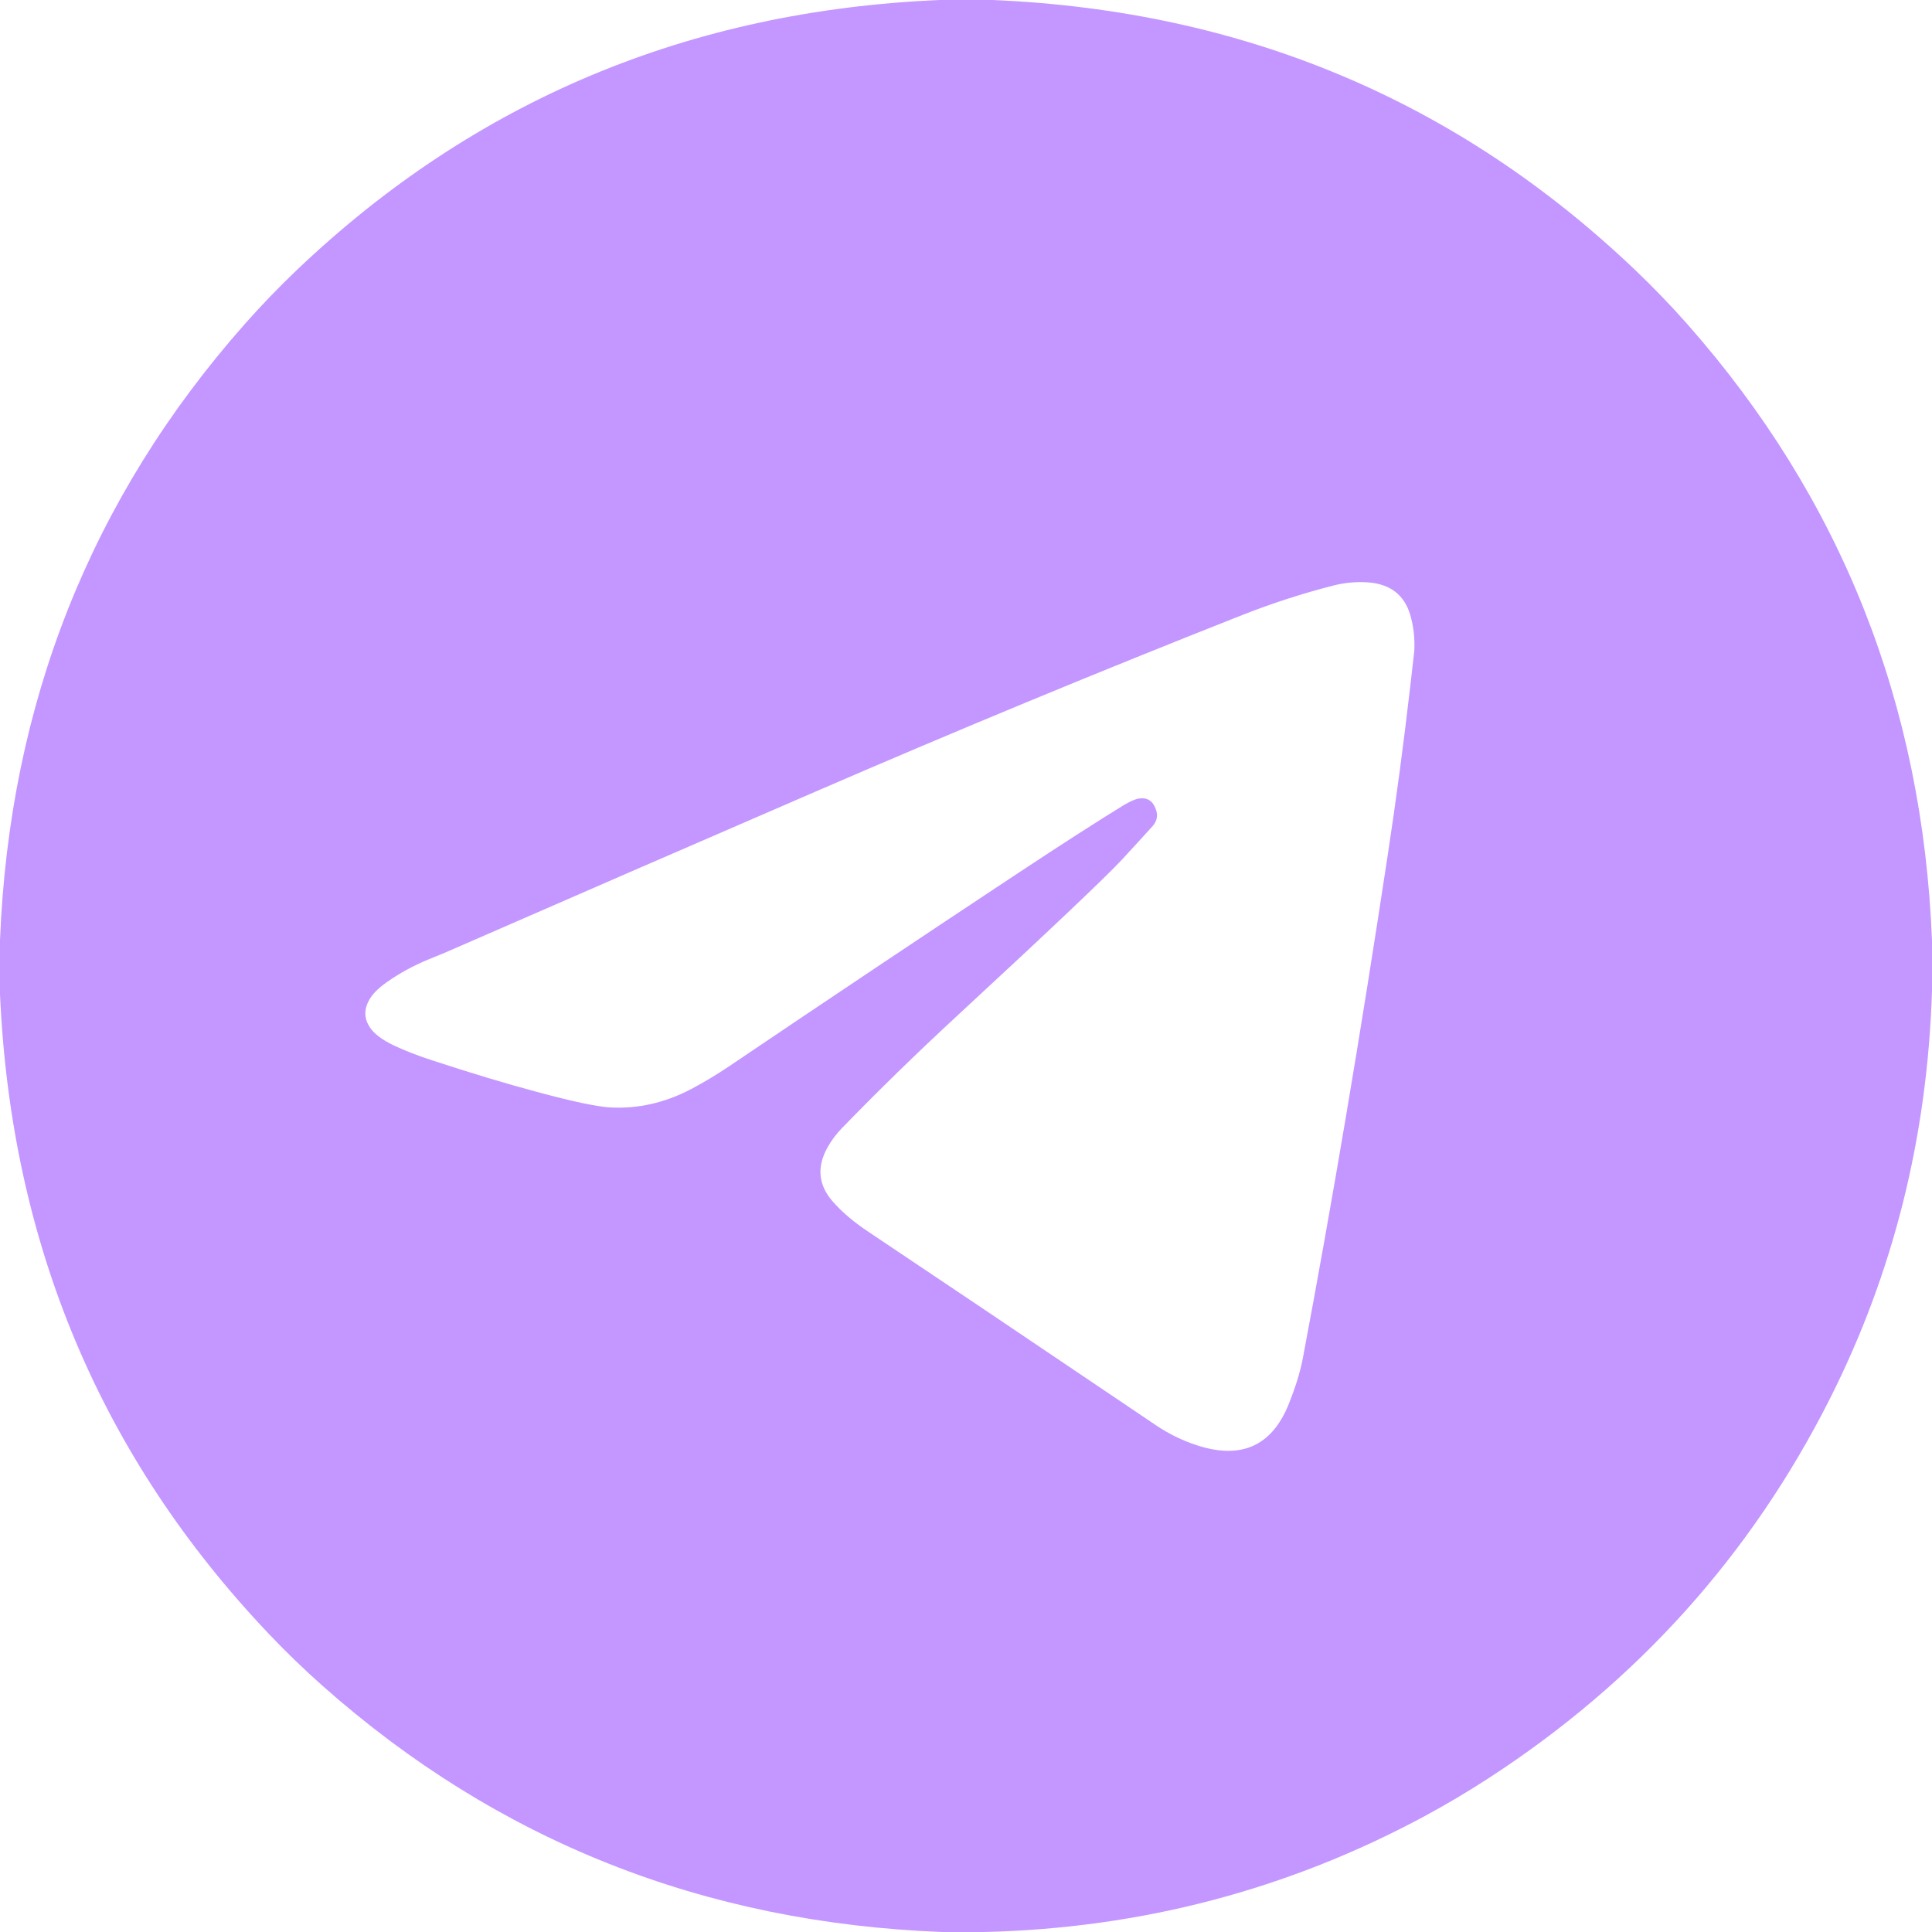 <?xml version="1.0" encoding="UTF-8"?> <svg xmlns="http://www.w3.org/2000/svg" width="28" height="28" viewBox="0 0 28 28" fill="none"> <g clip-path="url(#clip0_760_224)"> <path d="M13.62 0C13.876 0 14.131 0 14.386 0C18.019 0.154 21.122 1.458 23.697 3.912C23.962 4.165 24.215 4.427 24.456 4.7C26.683 7.223 27.864 10.201 28 13.634C28 13.876 28 14.117 28 14.359C27.933 16.48 27.439 18.451 26.52 20.272C25.377 22.537 23.731 24.368 21.583 25.765C21.274 25.966 20.96 26.152 20.643 26.323C18.667 27.386 16.543 27.945 14.27 28C14.065 28 13.86 28 13.655 28C10.203 27.868 7.211 26.68 4.679 24.436C4.406 24.194 4.144 23.941 3.893 23.676C1.457 21.109 0.16 18.019 0 14.407C0 14.147 0 13.887 0 13.628C0.136 10.197 1.317 7.221 3.544 4.7C3.785 4.428 4.038 4.165 4.303 3.912C6.88 1.458 9.986 0.154 13.62 0ZM16.266 12.452C16.022 12.715 15.222 13.473 13.866 14.727C13.277 15.272 12.721 15.814 12.199 16.353C12.119 16.435 12.051 16.526 11.995 16.626C11.833 16.913 11.859 17.176 12.072 17.417C12.205 17.568 12.373 17.71 12.575 17.845C13.403 18.398 14.798 19.336 16.758 20.659C16.938 20.78 17.131 20.875 17.337 20.943C17.985 21.158 18.433 20.959 18.678 20.347C18.777 20.101 18.844 19.881 18.881 19.688C19.306 17.436 19.717 15.002 20.113 12.387C20.236 11.577 20.344 10.765 20.438 9.951C20.477 9.608 20.497 9.435 20.497 9.435C20.506 9.249 20.487 9.076 20.439 8.914C20.353 8.621 20.147 8.463 19.824 8.44C19.656 8.429 19.491 8.444 19.328 8.485C18.879 8.6 18.439 8.742 18.007 8.912C15.927 9.733 13.861 10.588 11.809 11.477C10.021 12.251 8.234 13.027 6.448 13.807C6.447 13.807 6.365 13.841 6.202 13.908C5.99 13.995 5.79 14.105 5.603 14.236C5.481 14.323 5.397 14.407 5.351 14.491C5.275 14.626 5.276 14.755 5.353 14.878C5.415 14.979 5.538 15.072 5.722 15.158C5.876 15.23 6.056 15.3 6.262 15.367C6.824 15.551 7.33 15.704 7.779 15.824C8.301 15.965 8.657 16.04 8.847 16.05C9.25 16.071 9.639 15.982 10.016 15.784C10.204 15.685 10.386 15.575 10.563 15.456C11.959 14.513 13.36 13.576 14.766 12.646C15.388 12.235 15.889 11.913 16.271 11.678C16.372 11.617 16.451 11.581 16.506 11.573C16.628 11.554 16.71 11.608 16.753 11.733C16.784 11.822 16.767 11.902 16.704 11.973C16.559 12.133 16.413 12.293 16.266 12.452Z" fill="#C496FF"></path> </g> <defs> <clipPath id="clip0_760_224"> <rect width="28" height="28" fill="white"></rect> </clipPath> </defs> </svg> 